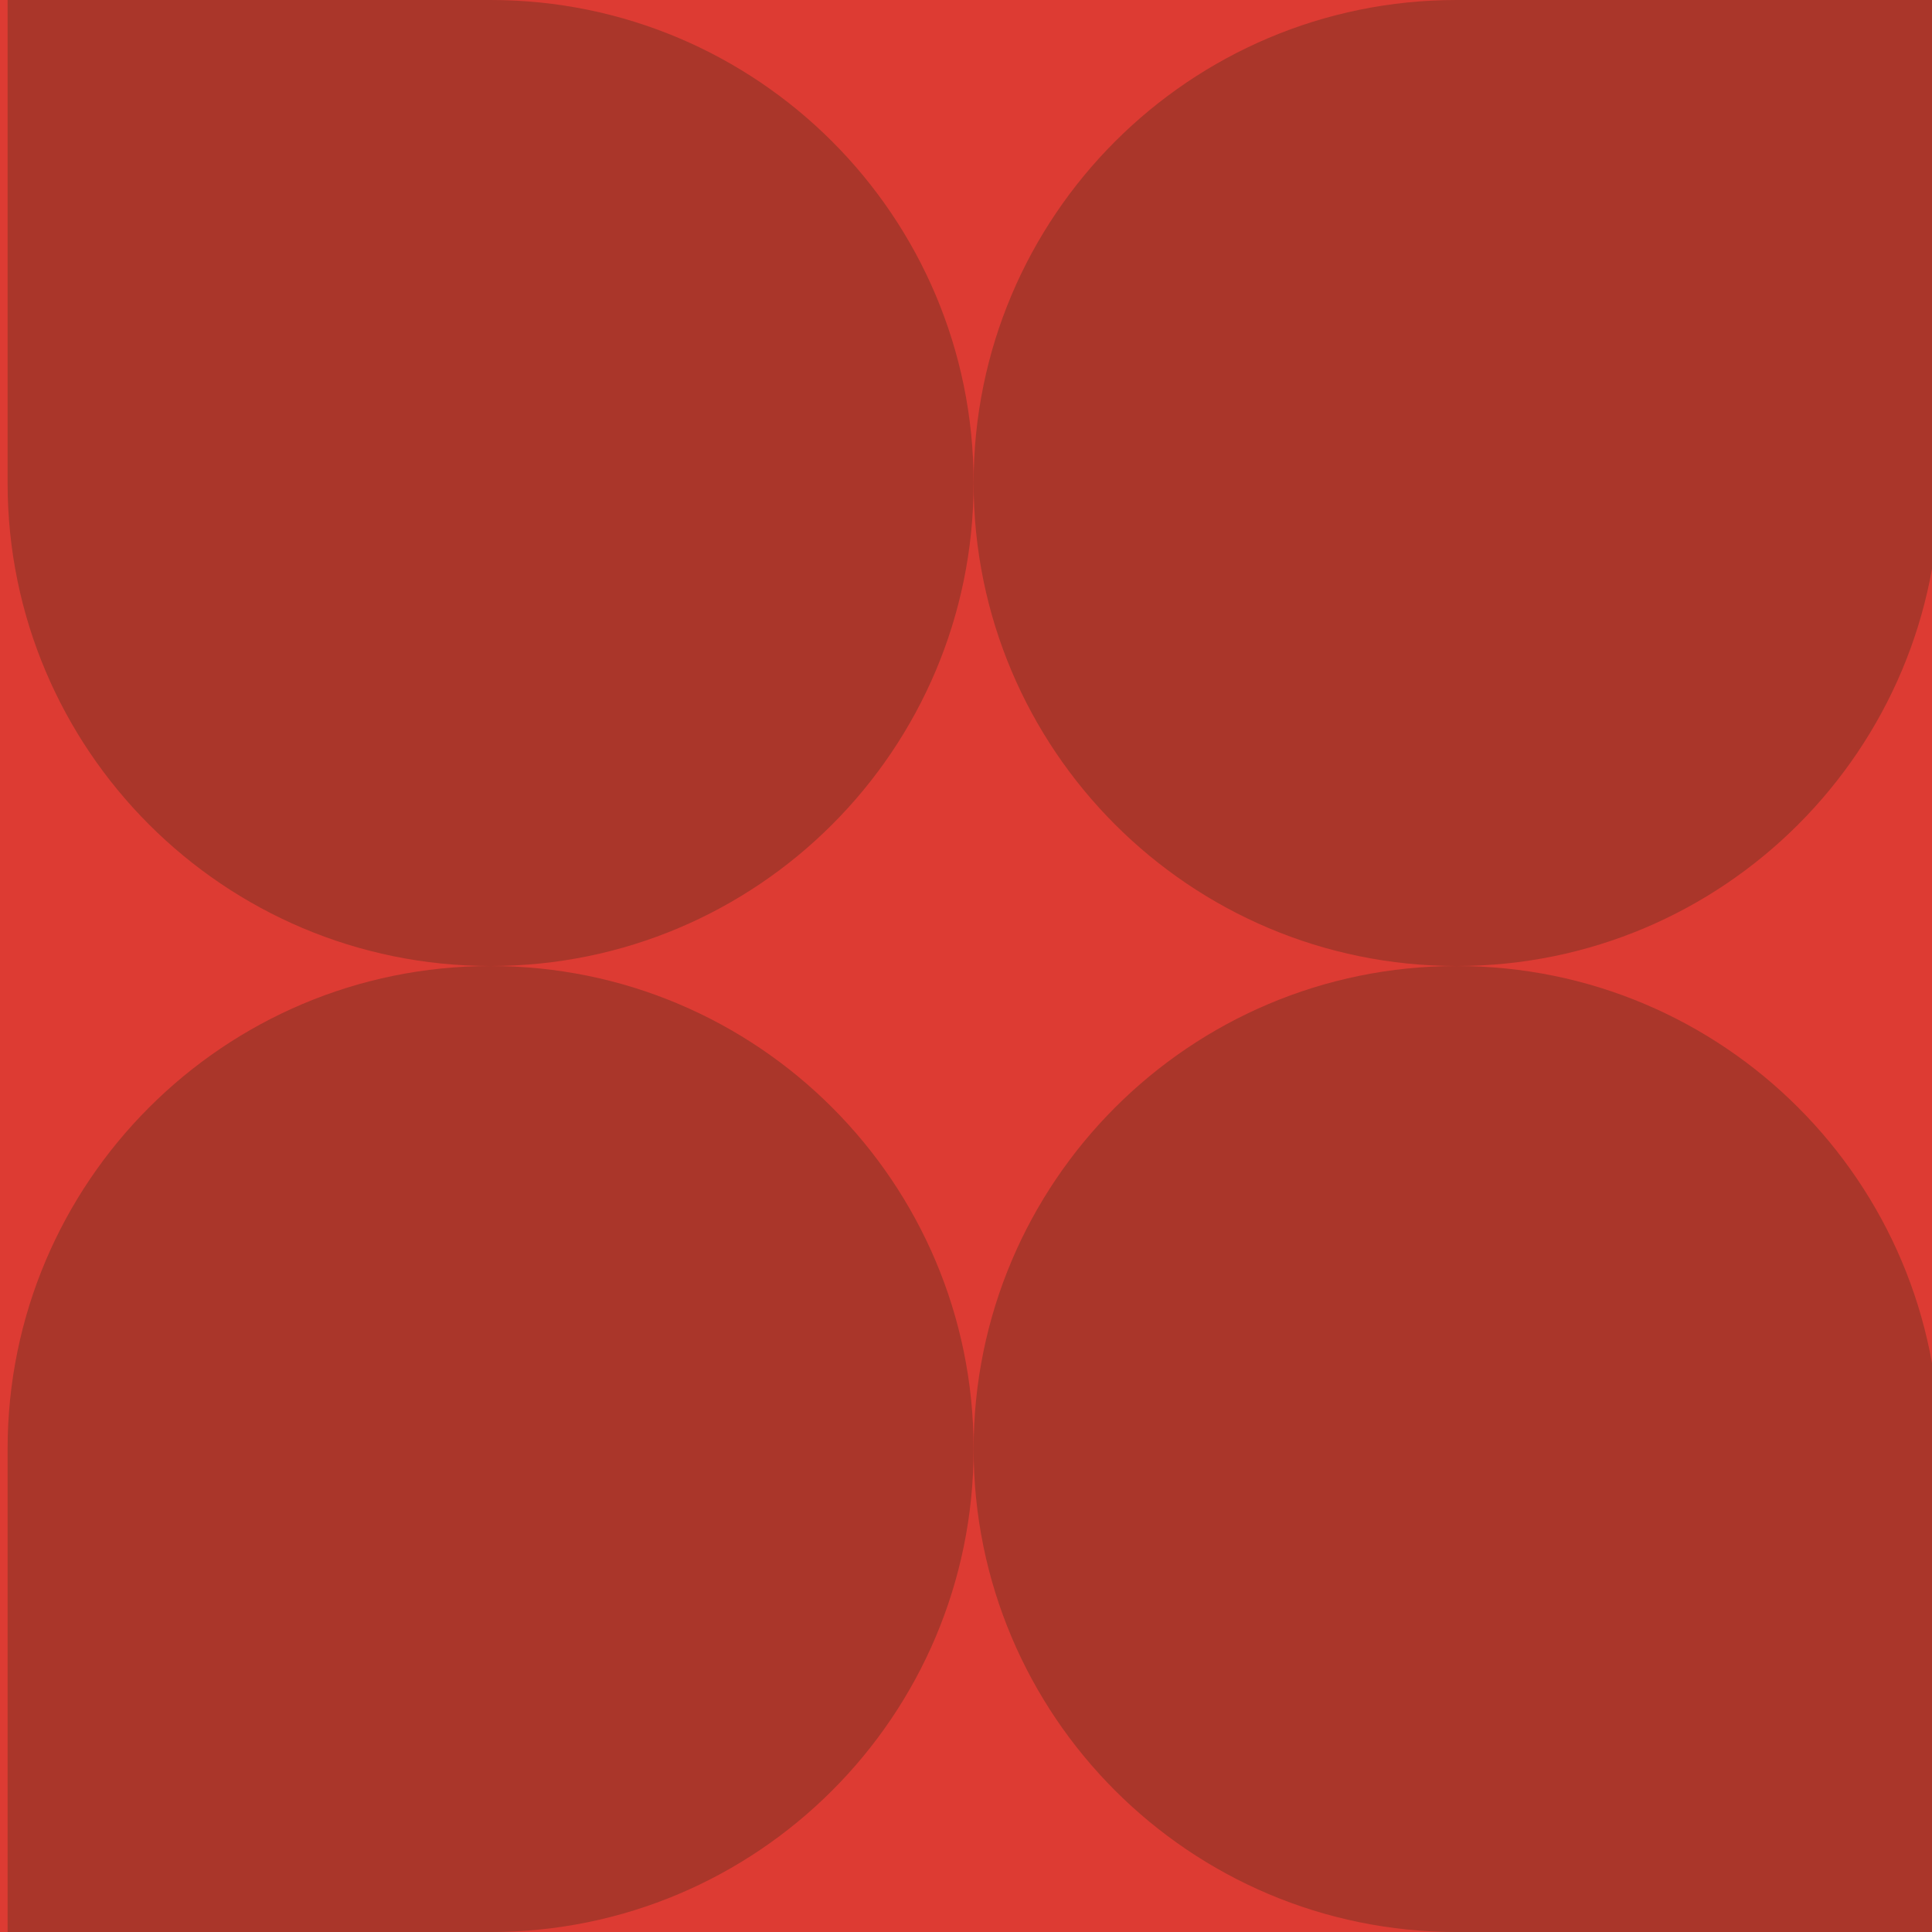 <?xml version="1.0" encoding="UTF-8"?> <svg xmlns="http://www.w3.org/2000/svg" width="127" height="127" viewBox="0 0 127 127" fill="none"><g clip-path="url(#clip0_2613_12041)"><path d="M0 0H127.001V127.001H0V0Z" fill="#DD3B33"></path><path d="M64 95.251C64 77.716 78.215 63.501 95.75 63.501V63.501C113.286 63.501 127.501 77.716 127.501 95.251V127.001H95.75C78.215 127.001 64 112.786 64 95.251V95.251Z" fill="#AA362A"></path><path d="M64 95.251C64 77.716 49.785 63.501 32.25 63.501V63.501C14.714 63.501 0.499 77.716 0.499 95.251V127.001H32.25C49.785 127.001 64 112.786 64 95.251V95.251Z" fill="#AA362A"></path><path d="M64 31.75C64 49.286 49.785 63.501 32.25 63.501V63.501C14.714 63.501 0.499 49.286 0.499 31.75V5.34058e-05H32.25C49.785 5.34058e-05 64 14.215 64 31.75V31.75Z" fill="#AA362A"></path><path d="M64 31.75C64 49.286 78.215 63.501 95.75 63.501V63.501C113.286 63.501 127.501 49.286 127.501 31.75V5.34058e-05H95.75C78.215 5.34058e-05 64 14.215 64 31.75V31.75Z" fill="#AA362A"></path></g><defs><clipPath id="clip0_2613_12041"><rect width="127.001" height="127.001" fill="white"></rect></clipPath></defs></svg> 